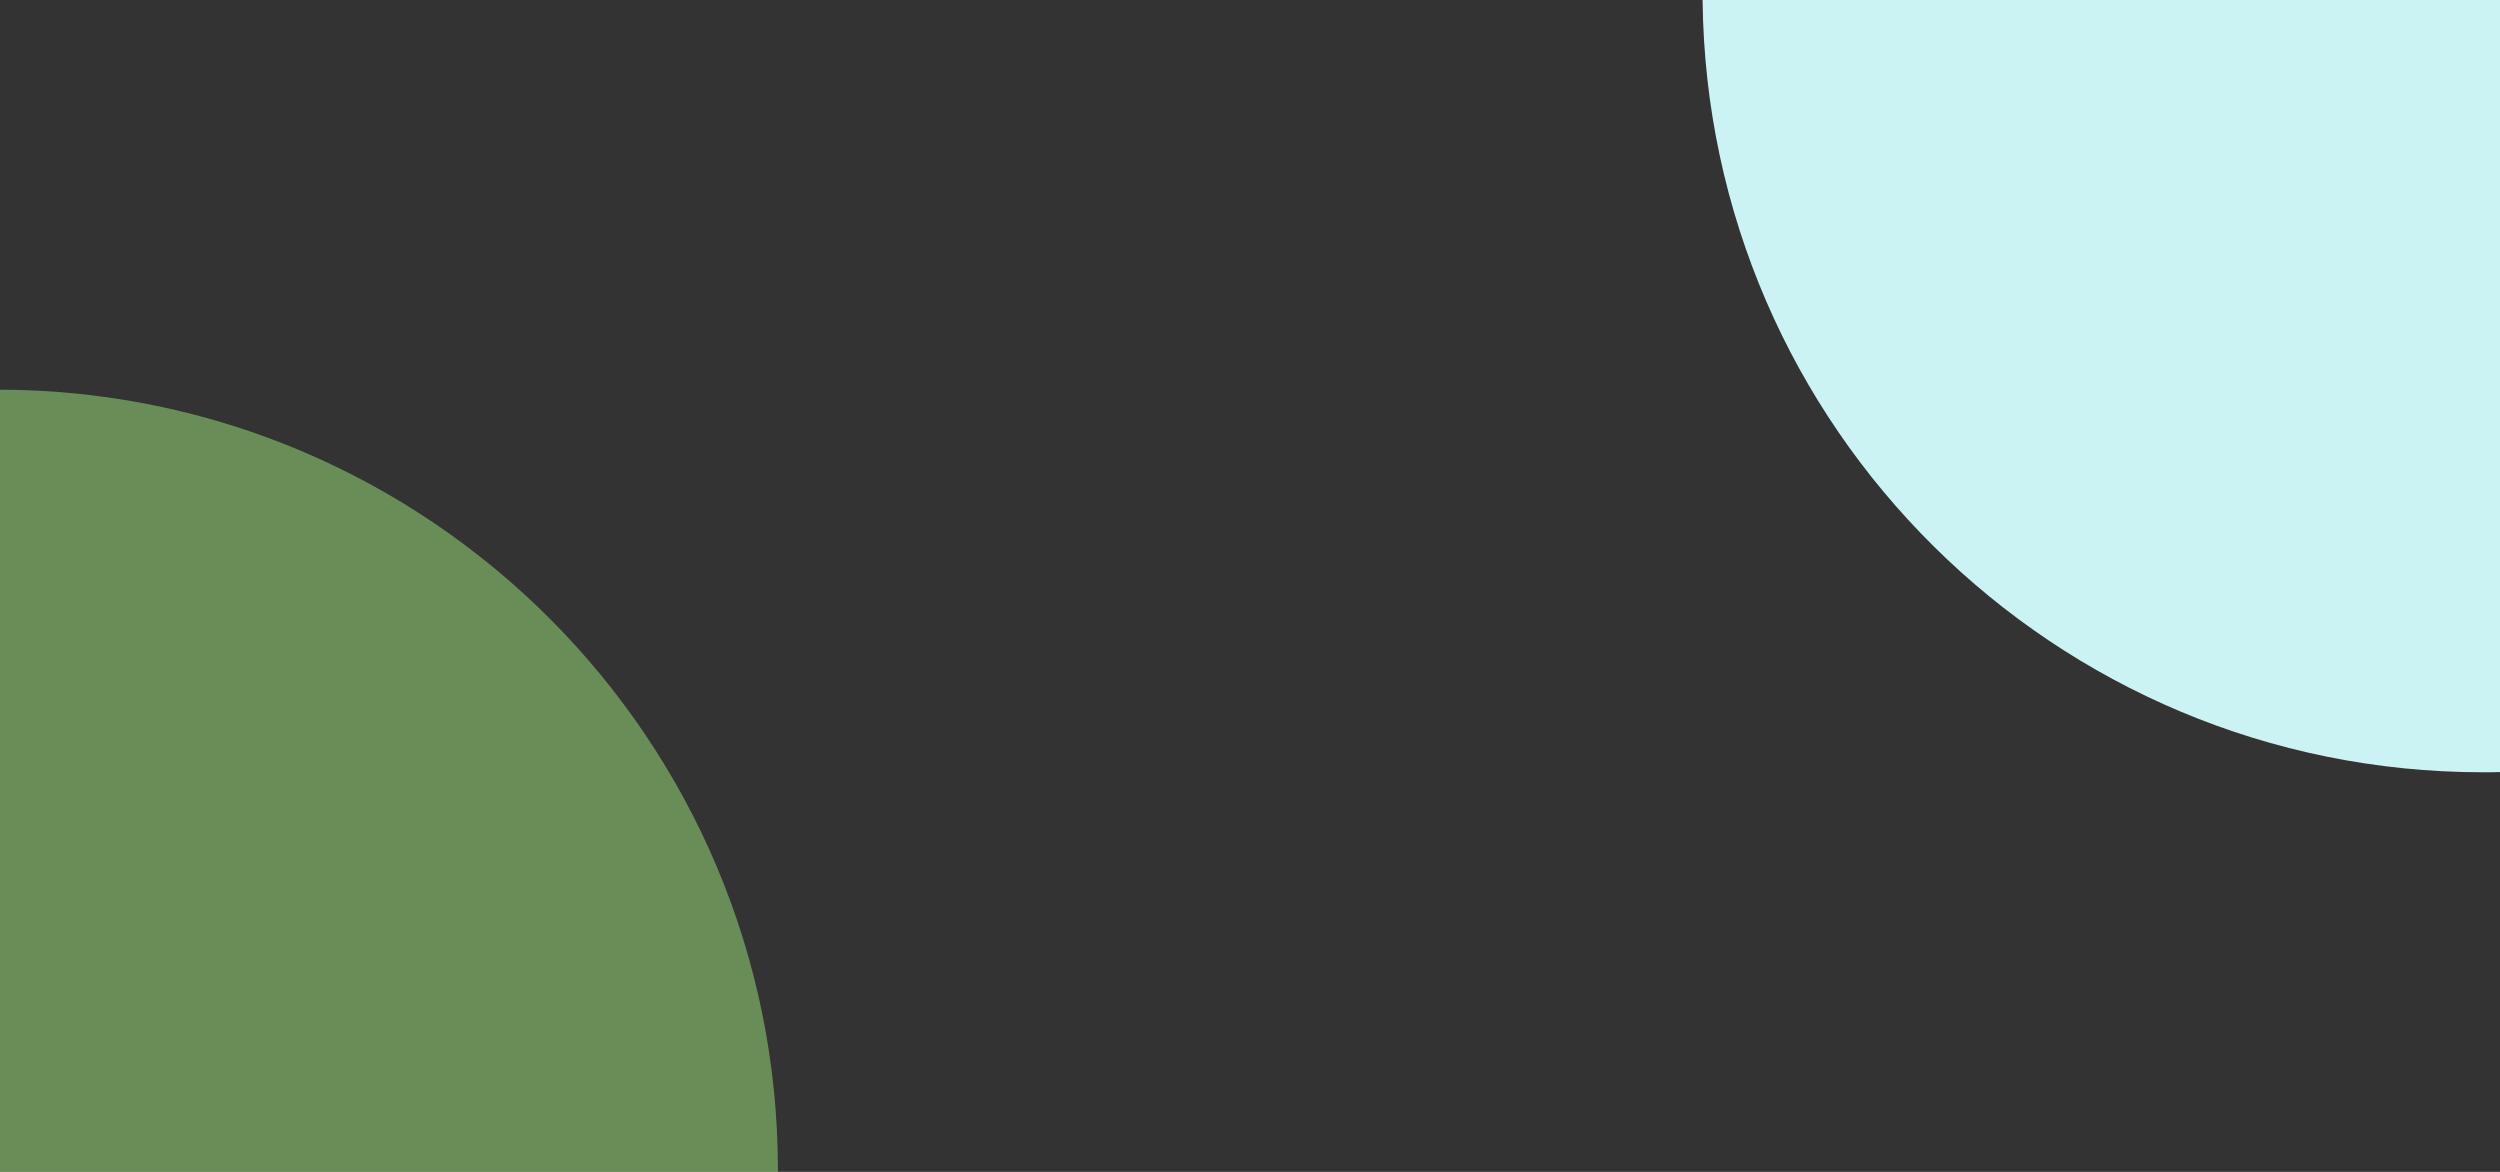 <svg id="Layer_1" data-name="Layer 1" xmlns="http://www.w3.org/2000/svg" width="1280" height="600" viewBox="0 0 1280 600"><rect x="0" y="0" width="1280" height="600" fill="#333333" stroke="none"/><path d="M0,199.51V600H398.29c0-.33,0-.67,0-1C398.3,378.8,220.05,200.16,0,199.51Z" fill="#9ee97c" opacity="0.5" style="isolation:isolate"/><path d="M871.73,0c2.2,218.81,180.24,395.4,399.47,395.4,2.94,0,5.87,0,8.8-.1V0Z" fill="#cbf3f3"/></svg>